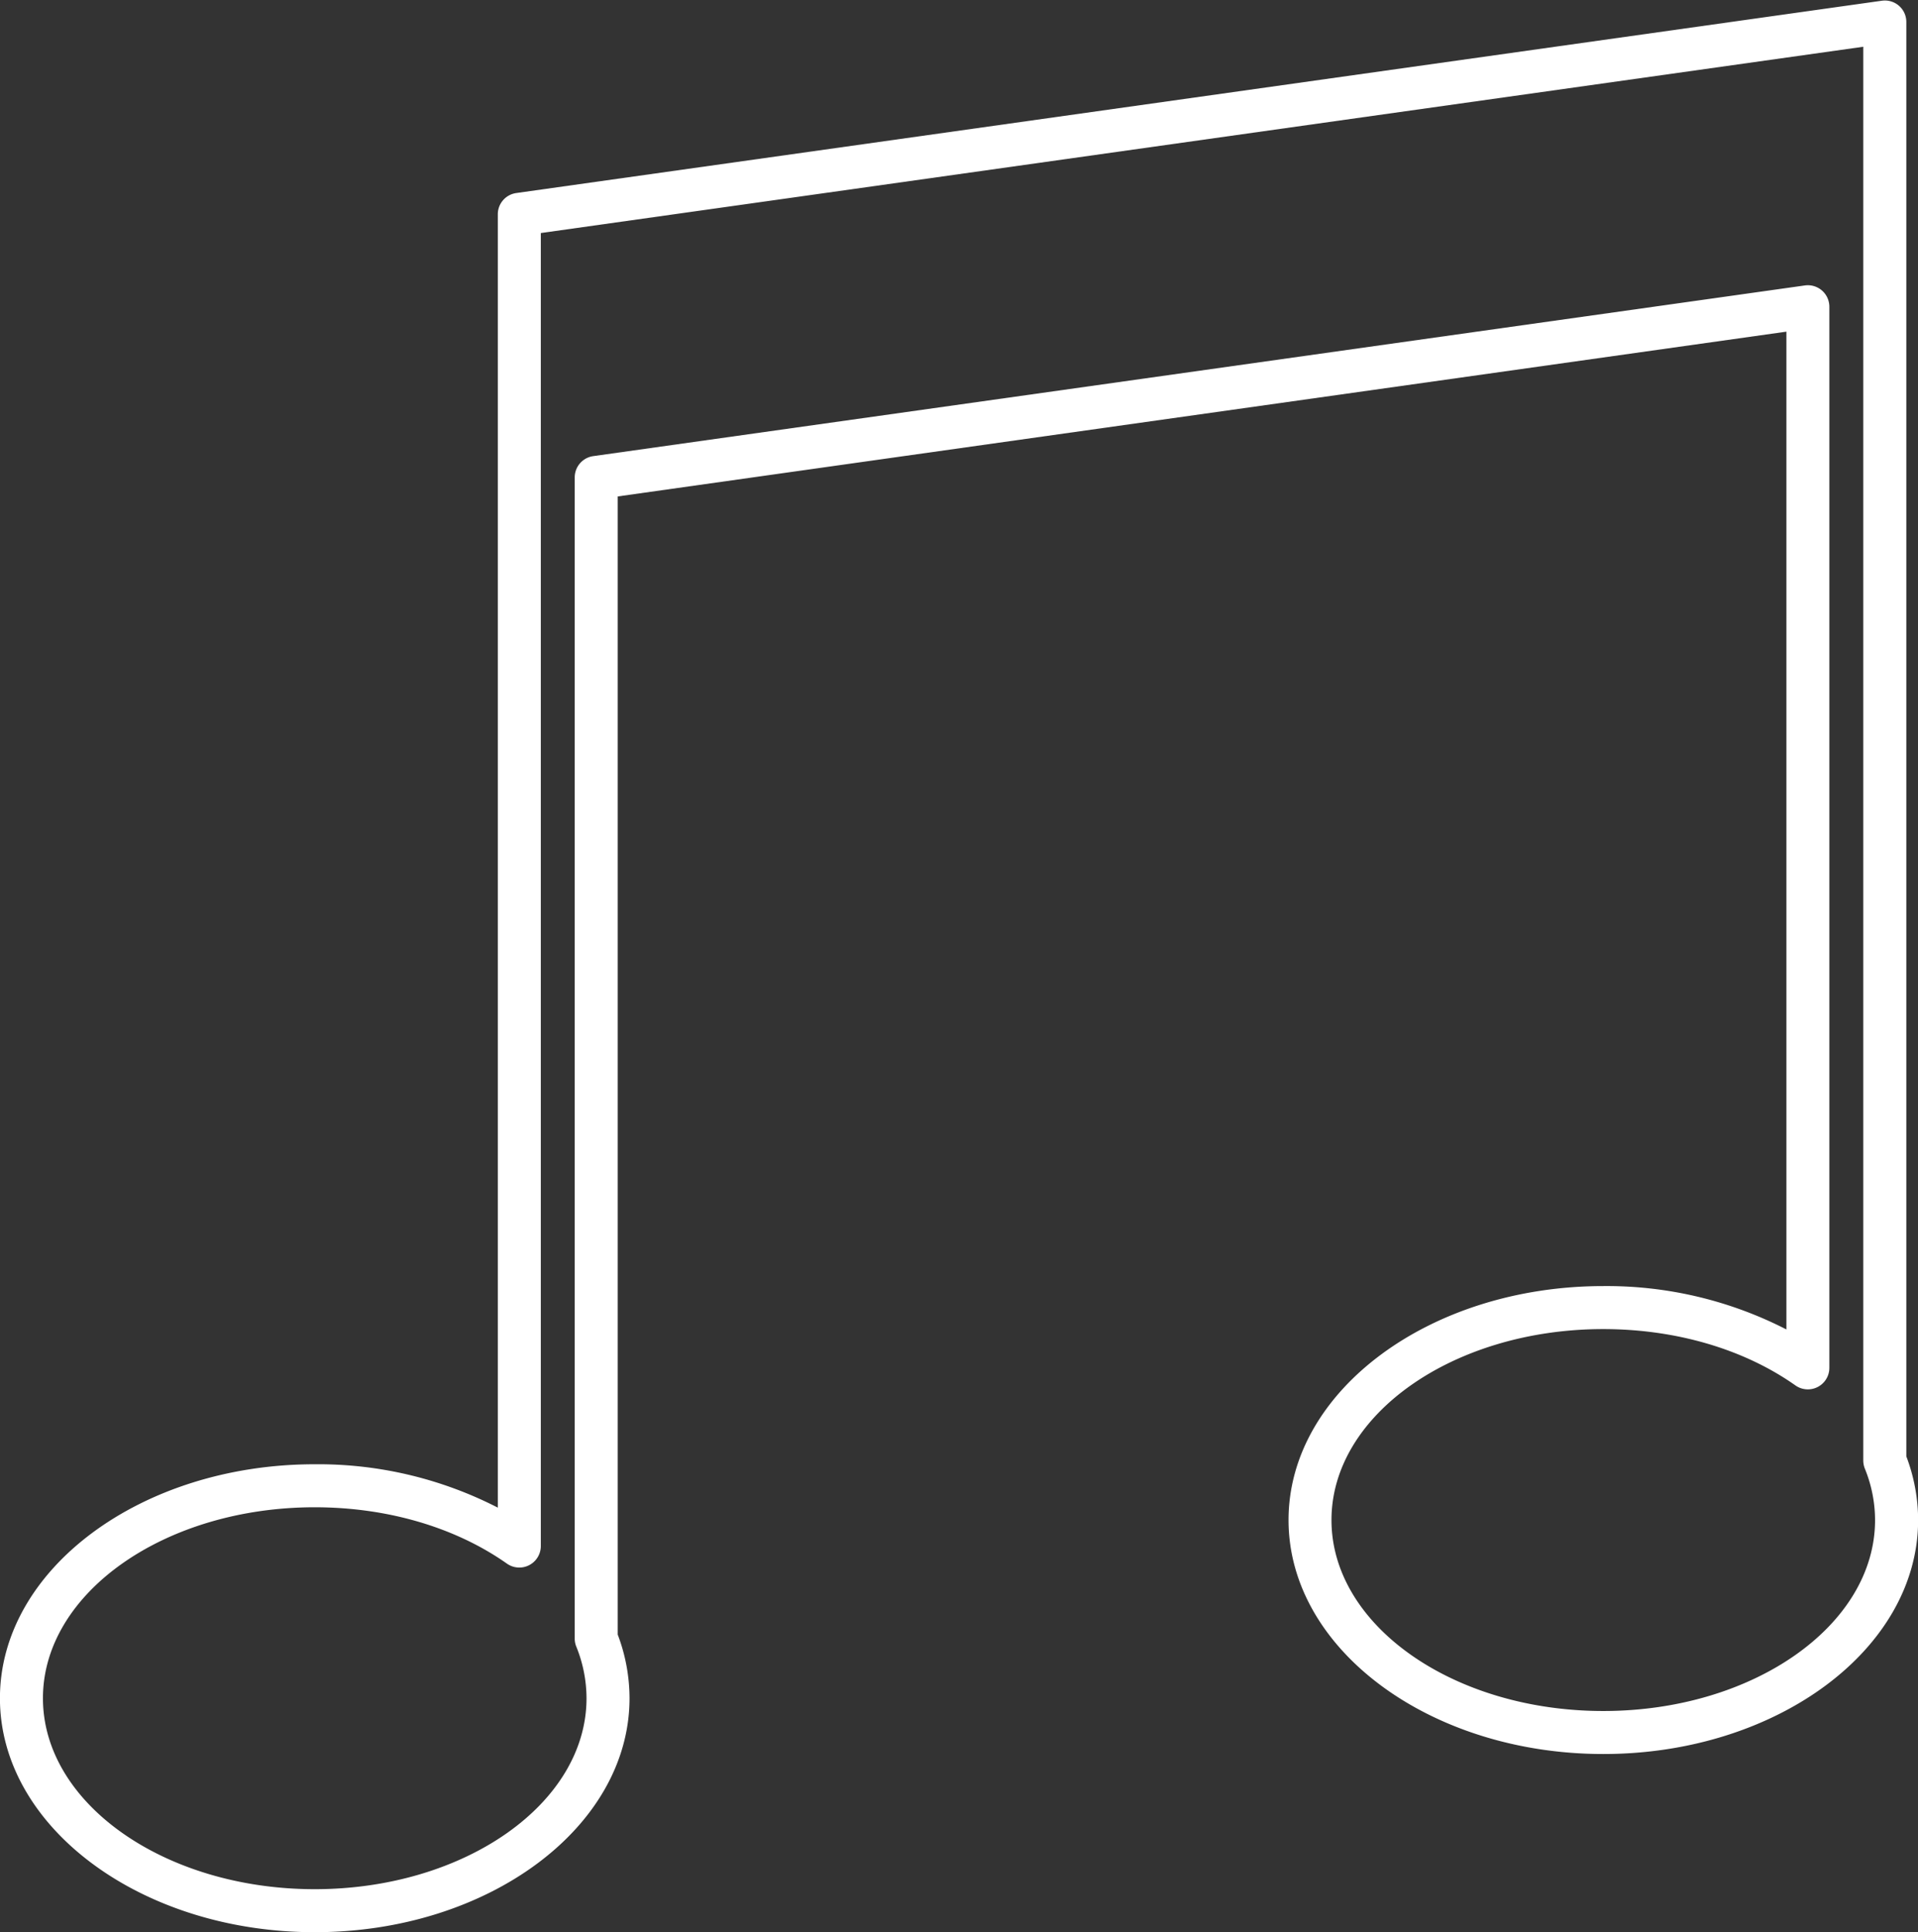 <?xml version="1.0" encoding="UTF-8" standalone="no"?><svg xmlns="http://www.w3.org/2000/svg" xmlns:xlink="http://www.w3.org/1999/xlink" data-name="Layer 1" fill="#ffffff" height="314.5" preserveAspectRatio="xMidYMid meet" version="1" viewBox="93.9 64.2 312.2 314.5" width="312.2" zoomAndPan="magnify"><rect x="93.9" y="64.2" width="312.2" height="314.5" fill="#333333" stroke="none"/><g id="change1_1"><path d="M145.13,378.68c-28.25,0-51.24-17.08-51.24-38.08s23-38.08,51.24-38.08a64,64,0,0,1,29.8,7.06V99.09a3.49,3.49,0,0,1,3-3.47L400.2,64.32a3.49,3.49,0,0,1,4,3.46V301.24a29.32,29.32,0,0,1,1.92,10.36c0,21-23,38.08-51.24,38.08s-51.24-17.08-51.24-38.08,23-38.08,51.24-38.08a64,64,0,0,1,29.8,7.06V118.18L194.45,145V330.24a29.32,29.32,0,0,1,1.92,10.36C196.37,361.6,173.38,378.68,145.13,378.68Zm0-69.16c-24.39,0-44.24,13.94-44.24,31.08s19.85,31.08,44.24,31.08,44.24-13.94,44.24-31.08a22.44,22.44,0,0,0-1.66-8.39,3.48,3.48,0,0,1-.26-1.31v-189a3.5,3.5,0,0,1,3-3.46l197.22-27.78a3.5,3.5,0,0,1,4,3.46V286.83a3.5,3.5,0,0,1-5.52,2.86c-8.38-5.92-19.49-9.17-31.28-9.17-24.39,0-44.24,13.94-44.24,31.08s19.85,31.08,44.24,31.08,44.24-13.94,44.24-31.08a22.26,22.26,0,0,0-1.67-8.39,3.67,3.67,0,0,1-.25-1.31V71.81L181.93,102.13v213.7a3.5,3.5,0,0,1-5.52,2.86C168,312.77,156.92,309.52,145.13,309.52Z"/></g></svg>